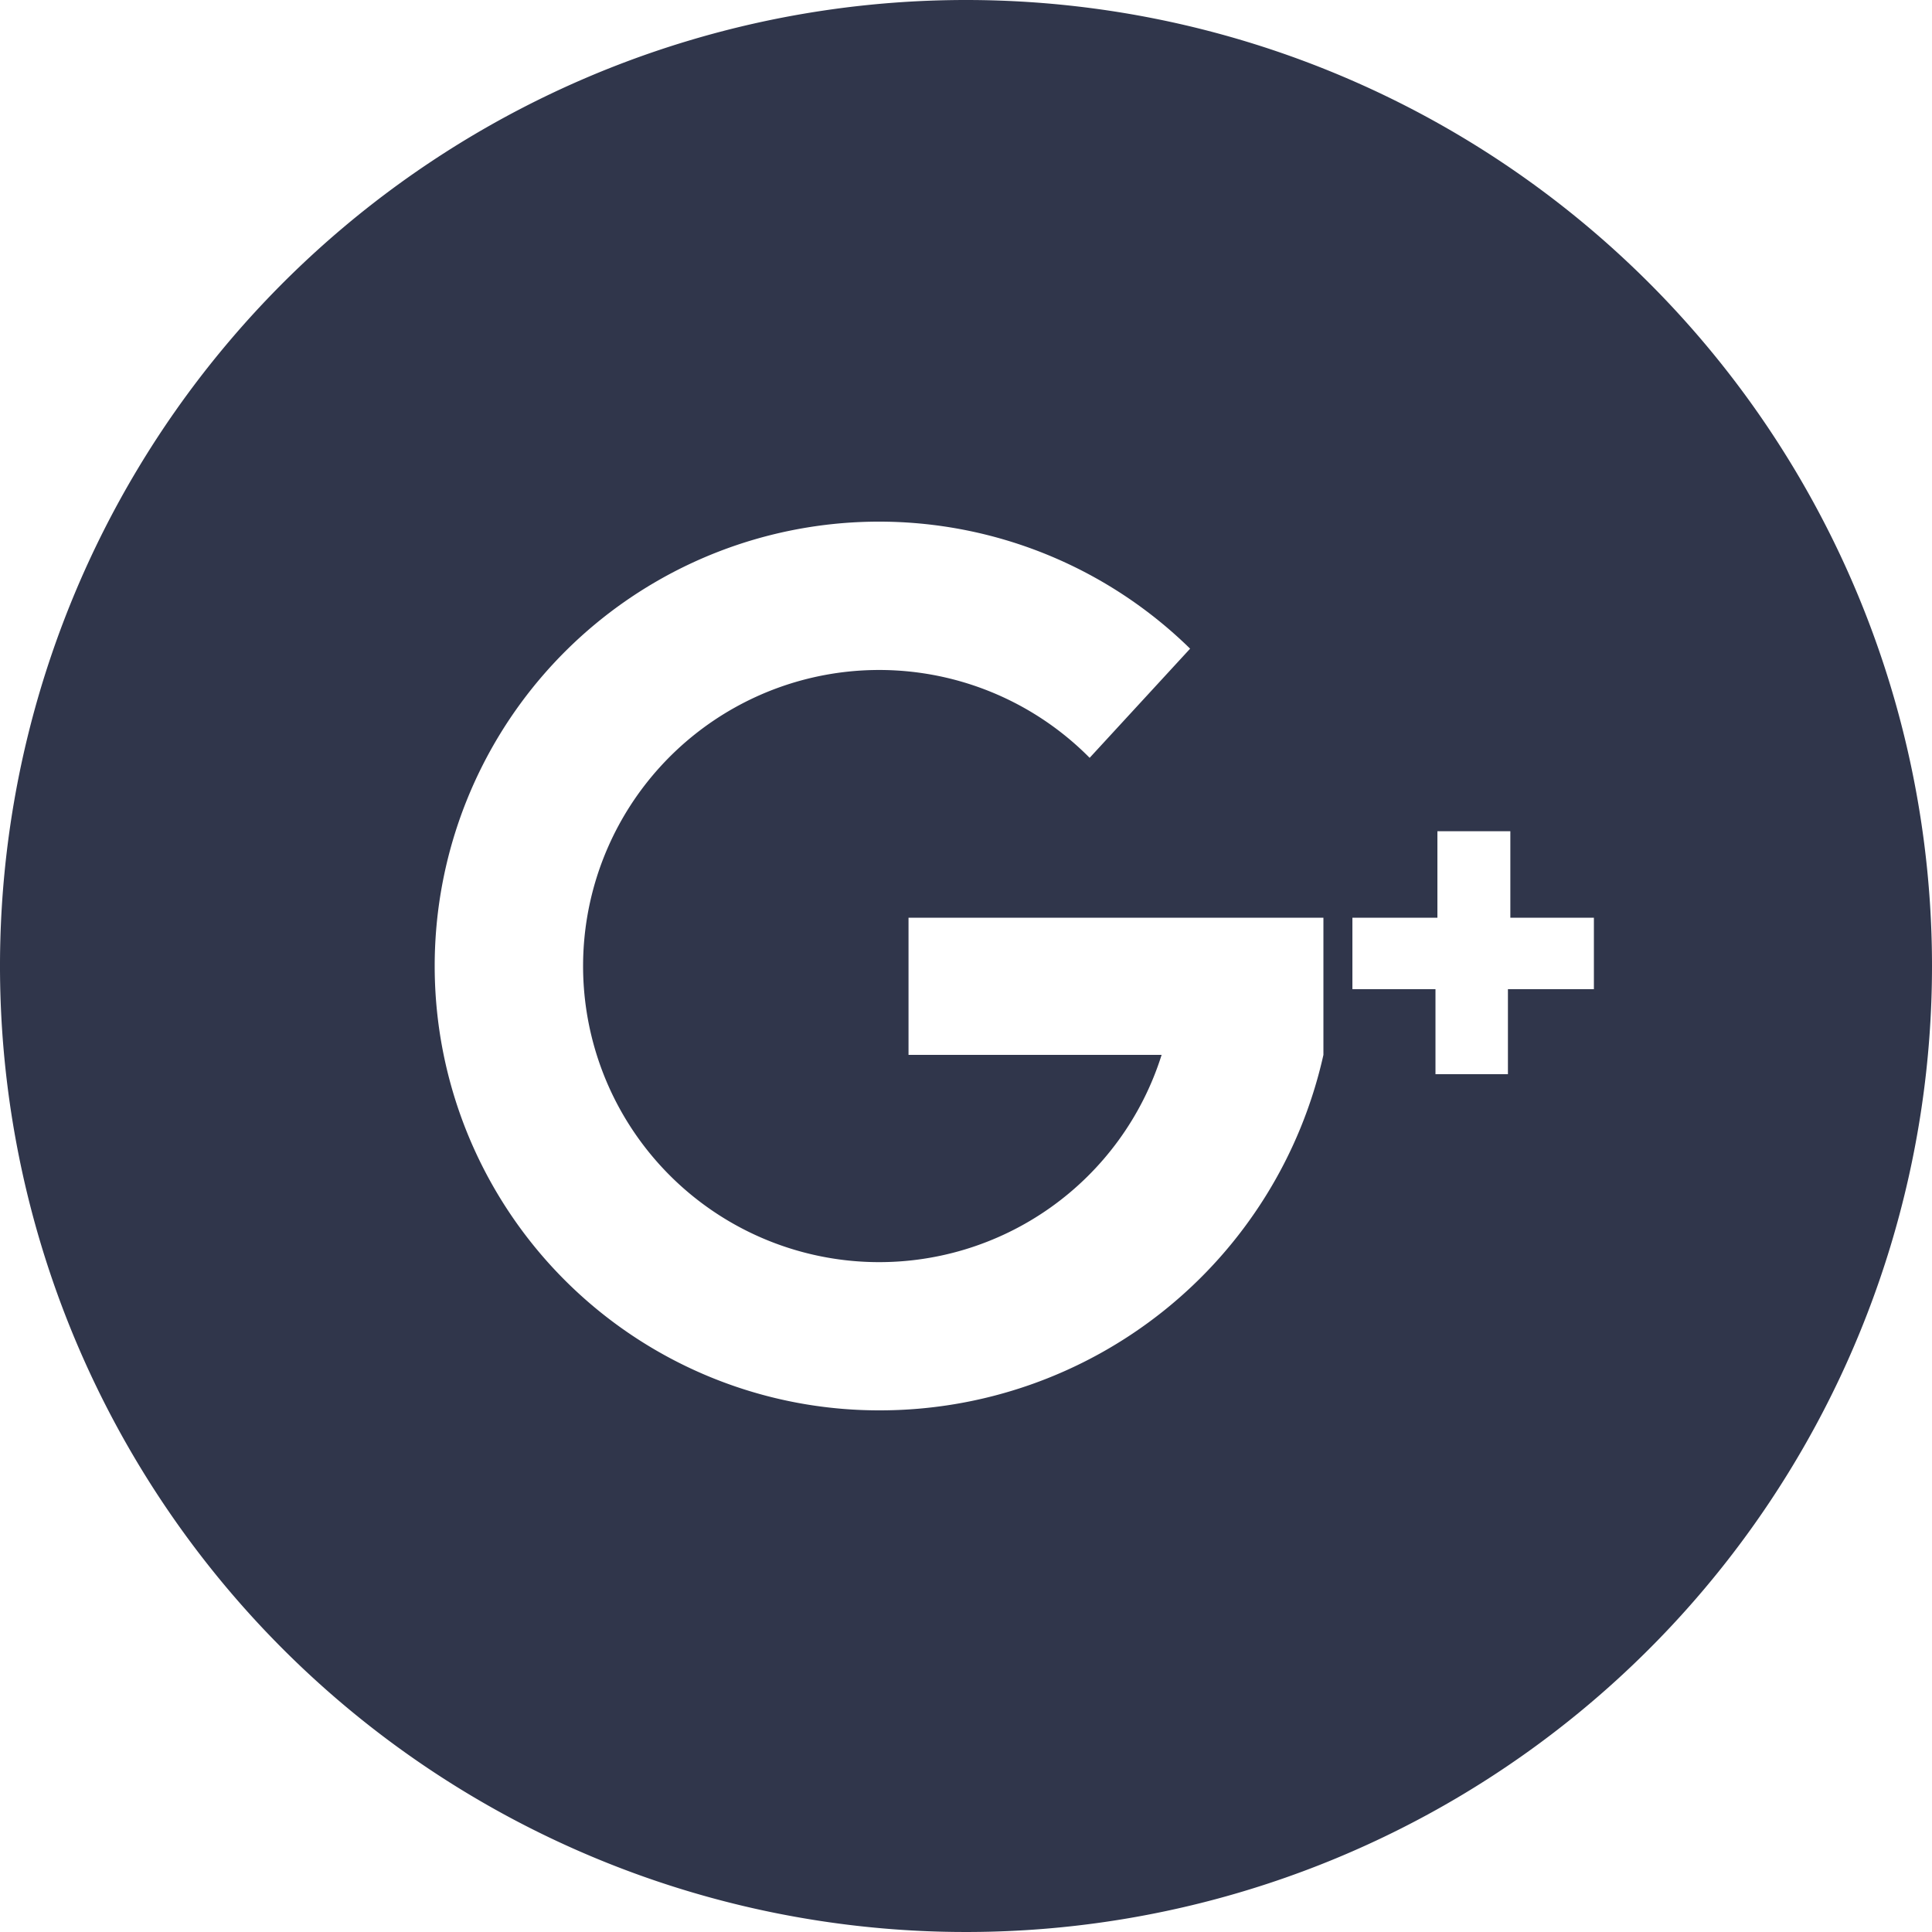<svg xmlns="http://www.w3.org/2000/svg" viewBox="0 0 40 40"><defs><style>.cls-1{fill:#30364b;}</style></defs><title>google-plus</title><g id="Layer_2" data-name="Layer 2"><g id="Layer_1-2" data-name="Layer 1"><path class="cls-1" d="M20,0A20,20,0,1,0,40,20,20,20,0,0,0,20,0Zm7.4,21.84a9.41,9.41,0,0,1-9.2,7.36,9.2,9.2,0,1,1,6.44-15.77l-2.08,2.26a6.13,6.13,0,1,0,1.49,6.15H18.81V19H27.4ZM33,20.48H31.22v1.76H29.72V20.48H28V19h1.76V17.21h1.51V19H33Z"/></g></g></svg>